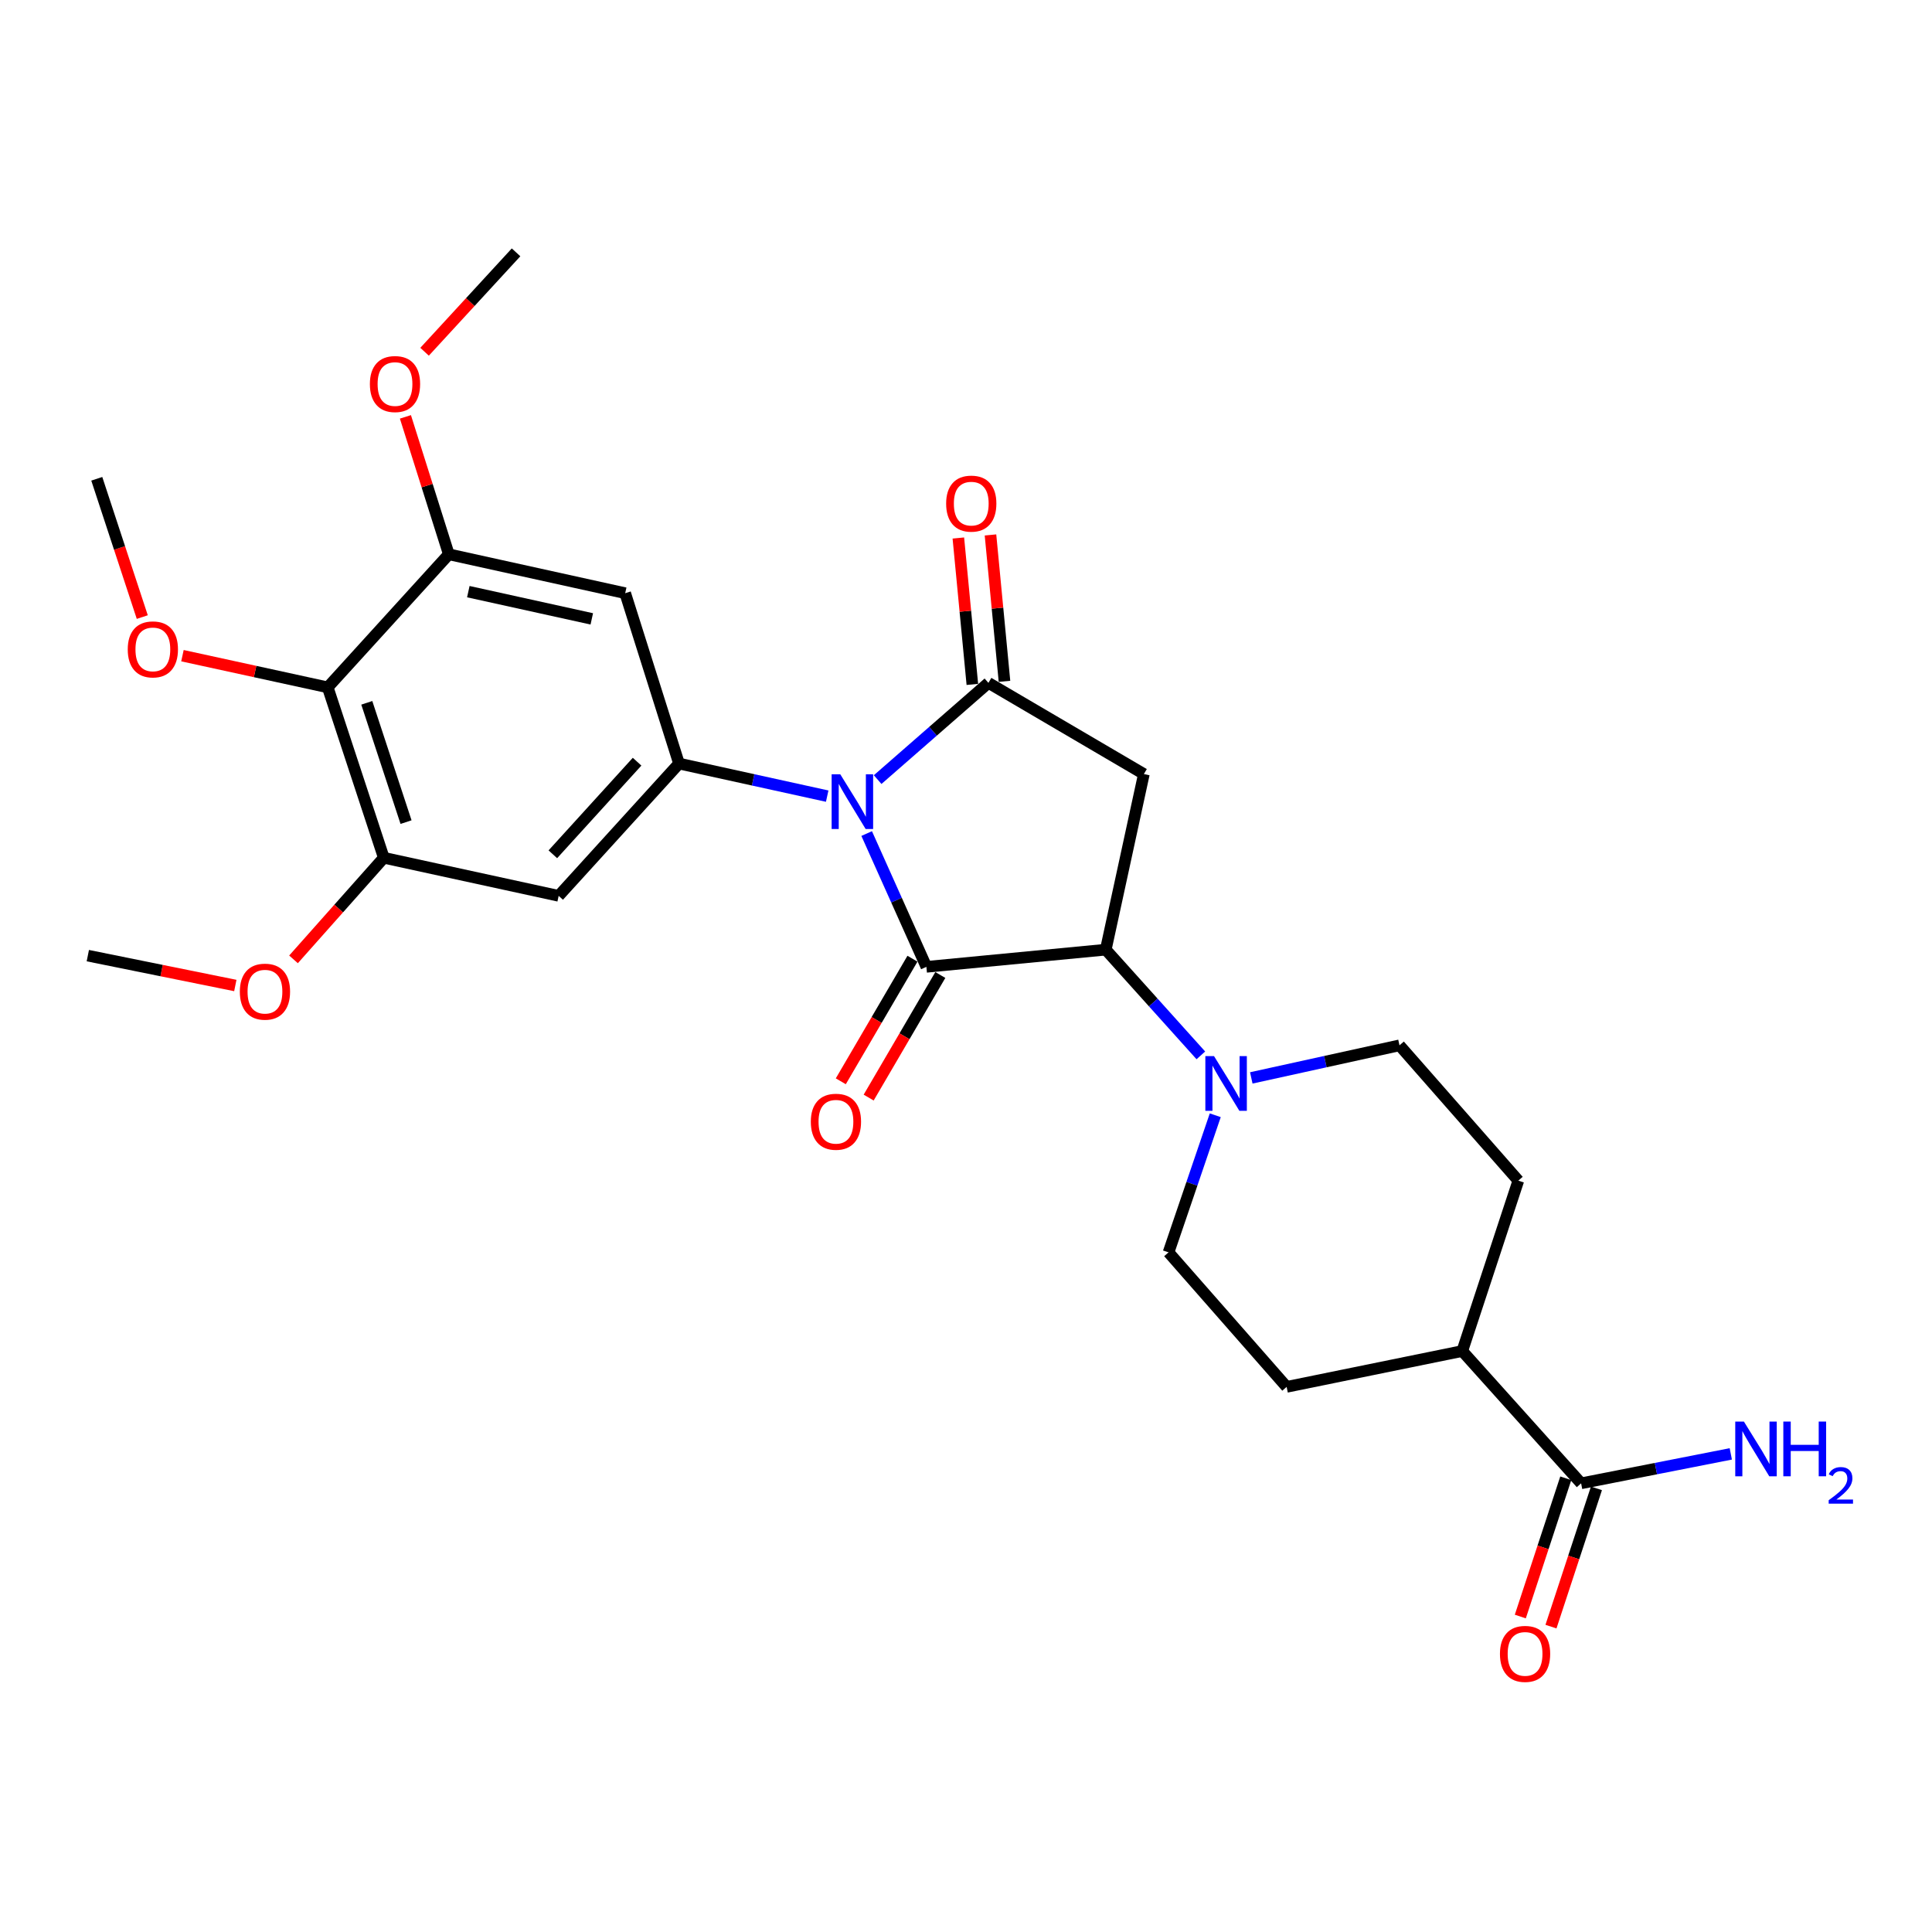 <?xml version='1.0' encoding='iso-8859-1'?>
<svg version='1.1' baseProfile='full'
              xmlns='http://www.w3.org/2000/svg'
                      xmlns:rdkit='http://www.rdkit.org/xml'
                      xmlns:xlink='http://www.w3.org/1999/xlink'
                  xml:space='preserve'
width='1000px' height='1000px' viewBox='0 0 1000 1000'>
<!-- END OF HEADER -->
<rect style='opacity:1.0;fill:#FFFFFF;stroke:none' width='1000' height='1000' x='0' y='0'> </rect>
<path class='bond-0' d='M 448.587,431.446 L 464.043,465.942' style='fill:none;fill-rule:evenodd;stroke:#0000FF;stroke-width:6px;stroke-linecap:butt;stroke-linejoin:miter;stroke-opacity:1' />
<path class='bond-0' d='M 464.043,465.942 L 479.499,500.439' style='fill:none;fill-rule:evenodd;stroke:#000000;stroke-width:6px;stroke-linecap:butt;stroke-linejoin:miter;stroke-opacity:1' />
<path class='bond-1' d='M 454.27,403.524 L 482.938,378.488' style='fill:none;fill-rule:evenodd;stroke:#0000FF;stroke-width:6px;stroke-linecap:butt;stroke-linejoin:miter;stroke-opacity:1' />
<path class='bond-1' d='M 482.938,378.488 L 511.605,353.452' style='fill:none;fill-rule:evenodd;stroke:#000000;stroke-width:6px;stroke-linecap:butt;stroke-linejoin:miter;stroke-opacity:1' />
<path class='bond-4' d='M 428.156,412.079 L 389.807,403.649' style='fill:none;fill-rule:evenodd;stroke:#0000FF;stroke-width:6px;stroke-linecap:butt;stroke-linejoin:miter;stroke-opacity:1' />
<path class='bond-4' d='M 389.807,403.649 L 351.457,395.22' style='fill:none;fill-rule:evenodd;stroke:#000000;stroke-width:6px;stroke-linecap:butt;stroke-linejoin:miter;stroke-opacity:1' />
<path class='bond-2' d='M 479.499,500.439 L 572.345,491.547' style='fill:none;fill-rule:evenodd;stroke:#000000;stroke-width:6px;stroke-linecap:butt;stroke-linejoin:miter;stroke-opacity:1' />
<path class='bond-12' d='M 472.287,496.223 L 453.742,527.95' style='fill:none;fill-rule:evenodd;stroke:#000000;stroke-width:6px;stroke-linecap:butt;stroke-linejoin:miter;stroke-opacity:1' />
<path class='bond-12' d='M 453.742,527.95 L 435.196,559.676' style='fill:none;fill-rule:evenodd;stroke:#FF0000;stroke-width:6px;stroke-linecap:butt;stroke-linejoin:miter;stroke-opacity:1' />
<path class='bond-12' d='M 486.711,504.654 L 468.166,536.381' style='fill:none;fill-rule:evenodd;stroke:#000000;stroke-width:6px;stroke-linecap:butt;stroke-linejoin:miter;stroke-opacity:1' />
<path class='bond-12' d='M 468.166,536.381 L 449.62,568.108' style='fill:none;fill-rule:evenodd;stroke:#FF0000;stroke-width:6px;stroke-linecap:butt;stroke-linejoin:miter;stroke-opacity:1' />
<path class='bond-3' d='M 511.605,353.452 L 592.069,400.65' style='fill:none;fill-rule:evenodd;stroke:#000000;stroke-width:6px;stroke-linecap:butt;stroke-linejoin:miter;stroke-opacity:1' />
<path class='bond-13' d='M 519.921,352.657 L 516.297,314.771' style='fill:none;fill-rule:evenodd;stroke:#000000;stroke-width:6px;stroke-linecap:butt;stroke-linejoin:miter;stroke-opacity:1' />
<path class='bond-13' d='M 516.297,314.771 L 512.673,276.885' style='fill:none;fill-rule:evenodd;stroke:#FF0000;stroke-width:6px;stroke-linecap:butt;stroke-linejoin:miter;stroke-opacity:1' />
<path class='bond-13' d='M 503.289,354.248 L 499.665,316.361' style='fill:none;fill-rule:evenodd;stroke:#000000;stroke-width:6px;stroke-linecap:butt;stroke-linejoin:miter;stroke-opacity:1' />
<path class='bond-13' d='M 499.665,316.361 L 496.041,278.475' style='fill:none;fill-rule:evenodd;stroke:#FF0000;stroke-width:6px;stroke-linecap:butt;stroke-linejoin:miter;stroke-opacity:1' />
<path class='bond-5' d='M 572.345,491.547 L 596.951,518.903' style='fill:none;fill-rule:evenodd;stroke:#000000;stroke-width:6px;stroke-linecap:butt;stroke-linejoin:miter;stroke-opacity:1' />
<path class='bond-5' d='M 596.951,518.903 L 621.558,546.26' style='fill:none;fill-rule:evenodd;stroke:#0000FF;stroke-width:6px;stroke-linecap:butt;stroke-linejoin:miter;stroke-opacity:1' />
<path class='bond-27' d='M 572.345,491.547 L 592.069,400.65' style='fill:none;fill-rule:evenodd;stroke:#000000;stroke-width:6px;stroke-linecap:butt;stroke-linejoin:miter;stroke-opacity:1' />
<path class='bond-7' d='M 351.457,395.22 L 323.602,307.034' style='fill:none;fill-rule:evenodd;stroke:#000000;stroke-width:6px;stroke-linecap:butt;stroke-linejoin:miter;stroke-opacity:1' />
<path class='bond-8' d='M 351.457,395.22 L 289.167,463.692' style='fill:none;fill-rule:evenodd;stroke:#000000;stroke-width:6px;stroke-linecap:butt;stroke-linejoin:miter;stroke-opacity:1' />
<path class='bond-8' d='M 329.755,394.248 L 286.152,442.179' style='fill:none;fill-rule:evenodd;stroke:#000000;stroke-width:6px;stroke-linecap:butt;stroke-linejoin:miter;stroke-opacity:1' />
<path class='bond-15' d='M 647.663,557.924 L 686.017,549.494' style='fill:none;fill-rule:evenodd;stroke:#0000FF;stroke-width:6px;stroke-linecap:butt;stroke-linejoin:miter;stroke-opacity:1' />
<path class='bond-15' d='M 686.017,549.494 L 724.372,541.065' style='fill:none;fill-rule:evenodd;stroke:#000000;stroke-width:6px;stroke-linecap:butt;stroke-linejoin:miter;stroke-opacity:1' />
<path class='bond-16' d='M 629.014,577.258 L 616.923,612.741' style='fill:none;fill-rule:evenodd;stroke:#0000FF;stroke-width:6px;stroke-linecap:butt;stroke-linejoin:miter;stroke-opacity:1' />
<path class='bond-16' d='M 616.923,612.741 L 604.831,648.223' style='fill:none;fill-rule:evenodd;stroke:#000000;stroke-width:6px;stroke-linecap:butt;stroke-linejoin:miter;stroke-opacity:1' />
<path class='bond-6' d='M 169.626,355.773 L 198.651,443.978' style='fill:none;fill-rule:evenodd;stroke:#000000;stroke-width:6px;stroke-linecap:butt;stroke-linejoin:miter;stroke-opacity:1' />
<path class='bond-6' d='M 189.85,363.781 L 210.167,425.525' style='fill:none;fill-rule:evenodd;stroke:#000000;stroke-width:6px;stroke-linecap:butt;stroke-linejoin:miter;stroke-opacity:1' />
<path class='bond-21' d='M 169.626,355.773 L 132.031,347.576' style='fill:none;fill-rule:evenodd;stroke:#000000;stroke-width:6px;stroke-linecap:butt;stroke-linejoin:miter;stroke-opacity:1' />
<path class='bond-21' d='M 132.031,347.576 L 94.435,339.379' style='fill:none;fill-rule:evenodd;stroke:#FF0000;stroke-width:6px;stroke-linecap:butt;stroke-linejoin:miter;stroke-opacity:1' />
<path class='bond-28' d='M 169.626,355.773 L 232.306,286.902' style='fill:none;fill-rule:evenodd;stroke:#000000;stroke-width:6px;stroke-linecap:butt;stroke-linejoin:miter;stroke-opacity:1' />
<path class='bond-10' d='M 323.602,307.034 L 232.306,286.902' style='fill:none;fill-rule:evenodd;stroke:#000000;stroke-width:6px;stroke-linecap:butt;stroke-linejoin:miter;stroke-opacity:1' />
<path class='bond-10' d='M 306.31,320.329 L 242.403,306.237' style='fill:none;fill-rule:evenodd;stroke:#000000;stroke-width:6px;stroke-linecap:butt;stroke-linejoin:miter;stroke-opacity:1' />
<path class='bond-9' d='M 289.167,463.692 L 198.651,443.978' style='fill:none;fill-rule:evenodd;stroke:#000000;stroke-width:6px;stroke-linecap:butt;stroke-linejoin:miter;stroke-opacity:1' />
<path class='bond-23' d='M 198.651,443.978 L 175.286,470.272' style='fill:none;fill-rule:evenodd;stroke:#000000;stroke-width:6px;stroke-linecap:butt;stroke-linejoin:miter;stroke-opacity:1' />
<path class='bond-23' d='M 175.286,470.272 L 151.922,496.566' style='fill:none;fill-rule:evenodd;stroke:#FF0000;stroke-width:6px;stroke-linecap:butt;stroke-linejoin:miter;stroke-opacity:1' />
<path class='bond-22' d='M 232.306,286.902 L 221.075,251.335' style='fill:none;fill-rule:evenodd;stroke:#000000;stroke-width:6px;stroke-linecap:butt;stroke-linejoin:miter;stroke-opacity:1' />
<path class='bond-22' d='M 221.075,251.335 L 209.843,215.769' style='fill:none;fill-rule:evenodd;stroke:#FF0000;stroke-width:6px;stroke-linecap:butt;stroke-linejoin:miter;stroke-opacity:1' />
<path class='bond-11' d='M 818.378,767.764 L 756.867,699.292' style='fill:none;fill-rule:evenodd;stroke:#000000;stroke-width:6px;stroke-linecap:butt;stroke-linejoin:miter;stroke-opacity:1' />
<path class='bond-17' d='M 810.442,765.154 L 798.675,800.936' style='fill:none;fill-rule:evenodd;stroke:#000000;stroke-width:6px;stroke-linecap:butt;stroke-linejoin:miter;stroke-opacity:1' />
<path class='bond-17' d='M 798.675,800.936 L 786.909,836.718' style='fill:none;fill-rule:evenodd;stroke:#FF0000;stroke-width:6px;stroke-linecap:butt;stroke-linejoin:miter;stroke-opacity:1' />
<path class='bond-17' d='M 826.313,770.373 L 814.547,806.155' style='fill:none;fill-rule:evenodd;stroke:#000000;stroke-width:6px;stroke-linecap:butt;stroke-linejoin:miter;stroke-opacity:1' />
<path class='bond-17' d='M 814.547,806.155 L 802.78,841.937' style='fill:none;fill-rule:evenodd;stroke:#FF0000;stroke-width:6px;stroke-linecap:butt;stroke-linejoin:miter;stroke-opacity:1' />
<path class='bond-20' d='M 818.378,767.764 L 857.117,760.145' style='fill:none;fill-rule:evenodd;stroke:#000000;stroke-width:6px;stroke-linecap:butt;stroke-linejoin:miter;stroke-opacity:1' />
<path class='bond-20' d='M 857.117,760.145 L 895.856,752.527' style='fill:none;fill-rule:evenodd;stroke:#0000FF;stroke-width:6px;stroke-linecap:butt;stroke-linejoin:miter;stroke-opacity:1' />
<path class='bond-14' d='M 756.867,699.292 L 665.961,717.846' style='fill:none;fill-rule:evenodd;stroke:#000000;stroke-width:6px;stroke-linecap:butt;stroke-linejoin:miter;stroke-opacity:1' />
<path class='bond-29' d='M 756.867,699.292 L 785.891,611.096' style='fill:none;fill-rule:evenodd;stroke:#000000;stroke-width:6px;stroke-linecap:butt;stroke-linejoin:miter;stroke-opacity:1' />
<path class='bond-18' d='M 724.372,541.065 L 785.891,611.096' style='fill:none;fill-rule:evenodd;stroke:#000000;stroke-width:6px;stroke-linecap:butt;stroke-linejoin:miter;stroke-opacity:1' />
<path class='bond-19' d='M 604.831,648.223 L 665.961,717.846' style='fill:none;fill-rule:evenodd;stroke:#000000;stroke-width:6px;stroke-linecap:butt;stroke-linejoin:miter;stroke-opacity:1' />
<path class='bond-24' d='M 73.644,319.398 L 61.87,283.612' style='fill:none;fill-rule:evenodd;stroke:#FF0000;stroke-width:6px;stroke-linecap:butt;stroke-linejoin:miter;stroke-opacity:1' />
<path class='bond-24' d='M 61.87,283.612 L 50.095,247.825' style='fill:none;fill-rule:evenodd;stroke:#000000;stroke-width:6px;stroke-linecap:butt;stroke-linejoin:miter;stroke-opacity:1' />
<path class='bond-25' d='M 219.761,182.064 L 243.437,156.339' style='fill:none;fill-rule:evenodd;stroke:#FF0000;stroke-width:6px;stroke-linecap:butt;stroke-linejoin:miter;stroke-opacity:1' />
<path class='bond-25' d='M 243.437,156.339 L 267.113,130.615' style='fill:none;fill-rule:evenodd;stroke:#000000;stroke-width:6px;stroke-linecap:butt;stroke-linejoin:miter;stroke-opacity:1' />
<path class='bond-26' d='M 121.801,510.096 L 83.628,502.367' style='fill:none;fill-rule:evenodd;stroke:#FF0000;stroke-width:6px;stroke-linecap:butt;stroke-linejoin:miter;stroke-opacity:1' />
<path class='bond-26' d='M 83.628,502.367 L 45.455,494.638' style='fill:none;fill-rule:evenodd;stroke:#000000;stroke-width:6px;stroke-linecap:butt;stroke-linejoin:miter;stroke-opacity:1' />
<path  class='atom-0' d='M 434.933 400.784
L 444.213 415.784
Q 445.133 417.264, 446.613 419.944
Q 448.093 422.624, 448.173 422.784
L 448.173 400.784
L 451.933 400.784
L 451.933 429.104
L 448.053 429.104
L 438.093 412.704
Q 436.933 410.784, 435.693 408.584
Q 434.493 406.384, 434.133 405.704
L 434.133 429.104
L 430.453 429.104
L 430.453 400.784
L 434.933 400.784
' fill='#0000FF'/>
<path  class='atom-6' d='M 628.366 546.629
L 637.646 561.629
Q 638.566 563.109, 640.046 565.789
Q 641.526 568.469, 641.606 568.629
L 641.606 546.629
L 645.366 546.629
L 645.366 574.949
L 641.486 574.949
L 631.526 558.549
Q 630.366 556.629, 629.126 554.429
Q 627.926 552.229, 627.566 551.549
L 627.566 574.949
L 623.886 574.949
L 623.886 546.629
L 628.366 546.629
' fill='#0000FF'/>
<path  class='atom-13' d='M 419.682 580.611
Q 419.682 573.811, 423.042 570.011
Q 426.402 566.211, 432.682 566.211
Q 438.962 566.211, 442.322 570.011
Q 445.682 573.811, 445.682 580.611
Q 445.682 587.491, 442.282 591.411
Q 438.882 595.291, 432.682 595.291
Q 426.442 595.291, 423.042 591.411
Q 419.682 587.531, 419.682 580.611
M 432.682 592.091
Q 437.002 592.091, 439.322 589.211
Q 441.682 586.291, 441.682 580.611
Q 441.682 575.051, 439.322 572.251
Q 437.002 569.411, 432.682 569.411
Q 428.362 569.411, 426.002 572.211
Q 423.682 575.011, 423.682 580.611
Q 423.682 586.331, 426.002 589.211
Q 428.362 592.091, 432.682 592.091
' fill='#FF0000'/>
<path  class='atom-14' d='M 489.722 260.668
Q 489.722 253.868, 493.082 250.068
Q 496.442 246.268, 502.722 246.268
Q 509.002 246.268, 512.362 250.068
Q 515.722 253.868, 515.722 260.668
Q 515.722 267.548, 512.322 271.468
Q 508.922 275.348, 502.722 275.348
Q 496.482 275.348, 493.082 271.468
Q 489.722 267.588, 489.722 260.668
M 502.722 272.148
Q 507.042 272.148, 509.362 269.268
Q 511.722 266.348, 511.722 260.668
Q 511.722 255.108, 509.362 252.308
Q 507.042 249.468, 502.722 249.468
Q 498.402 249.468, 496.042 252.268
Q 493.722 255.068, 493.722 260.668
Q 493.722 266.388, 496.042 269.268
Q 498.402 272.148, 502.722 272.148
' fill='#FF0000'/>
<path  class='atom-18' d='M 776.372 856.049
Q 776.372 849.249, 779.732 845.449
Q 783.092 841.649, 789.372 841.649
Q 795.652 841.649, 799.012 845.449
Q 802.372 849.249, 802.372 856.049
Q 802.372 862.929, 798.972 866.849
Q 795.572 870.729, 789.372 870.729
Q 783.132 870.729, 779.732 866.849
Q 776.372 862.969, 776.372 856.049
M 789.372 867.529
Q 793.692 867.529, 796.012 864.649
Q 798.372 861.729, 798.372 856.049
Q 798.372 850.489, 796.012 847.689
Q 793.692 844.849, 789.372 844.849
Q 785.052 844.849, 782.692 847.649
Q 780.372 850.449, 780.372 856.049
Q 780.372 861.769, 782.692 864.649
Q 785.052 867.529, 789.372 867.529
' fill='#FF0000'/>
<path  class='atom-21' d='M 902.643 735.801
L 911.923 750.801
Q 912.843 752.281, 914.323 754.961
Q 915.803 757.641, 915.883 757.801
L 915.883 735.801
L 919.643 735.801
L 919.643 764.121
L 915.763 764.121
L 905.803 747.721
Q 904.643 745.801, 903.403 743.601
Q 902.203 741.401, 901.843 740.721
L 901.843 764.121
L 898.163 764.121
L 898.163 735.801
L 902.643 735.801
' fill='#0000FF'/>
<path  class='atom-21' d='M 923.043 735.801
L 926.883 735.801
L 926.883 747.841
L 941.363 747.841
L 941.363 735.801
L 945.203 735.801
L 945.203 764.121
L 941.363 764.121
L 941.363 751.041
L 926.883 751.041
L 926.883 764.121
L 923.043 764.121
L 923.043 735.801
' fill='#0000FF'/>
<path  class='atom-21' d='M 946.576 763.128
Q 947.262 761.359, 948.899 760.382
Q 950.536 759.379, 952.806 759.379
Q 955.631 759.379, 957.215 760.91
Q 958.799 762.441, 958.799 765.16
Q 958.799 767.932, 956.74 770.52
Q 954.707 773.107, 950.483 776.169
L 959.116 776.169
L 959.116 778.281
L 946.523 778.281
L 946.523 776.512
Q 950.008 774.031, 952.067 772.183
Q 954.153 770.335, 955.156 768.672
Q 956.159 767.008, 956.159 765.292
Q 956.159 763.497, 955.261 762.494
Q 954.364 761.491, 952.806 761.491
Q 951.301 761.491, 950.298 762.098
Q 949.295 762.705, 948.582 764.052
L 946.576 763.128
' fill='#0000FF'/>
<path  class='atom-22' d='M 66.12 336.12
Q 66.12 329.32, 69.48 325.52
Q 72.84 321.72, 79.12 321.72
Q 85.4 321.72, 88.76 325.52
Q 92.12 329.32, 92.12 336.12
Q 92.12 343, 88.72 346.92
Q 85.32 350.8, 79.12 350.8
Q 72.88 350.8, 69.48 346.92
Q 66.12 343.04, 66.12 336.12
M 79.12 347.6
Q 83.44 347.6, 85.76 344.72
Q 88.12 341.8, 88.12 336.12
Q 88.12 330.56, 85.76 327.76
Q 83.44 324.92, 79.12 324.92
Q 74.8 324.92, 72.44 327.72
Q 70.12 330.52, 70.12 336.12
Q 70.12 341.84, 72.44 344.72
Q 74.8 347.6, 79.12 347.6
' fill='#FF0000'/>
<path  class='atom-23' d='M 191.452 198.777
Q 191.452 191.977, 194.812 188.177
Q 198.172 184.377, 204.452 184.377
Q 210.732 184.377, 214.092 188.177
Q 217.452 191.977, 217.452 198.777
Q 217.452 205.657, 214.052 209.577
Q 210.652 213.457, 204.452 213.457
Q 198.212 213.457, 194.812 209.577
Q 191.452 205.697, 191.452 198.777
M 204.452 210.257
Q 208.772 210.257, 211.092 207.377
Q 213.452 204.457, 213.452 198.777
Q 213.452 193.217, 211.092 190.417
Q 208.772 187.577, 204.452 187.577
Q 200.132 187.577, 197.772 190.377
Q 195.452 193.177, 195.452 198.777
Q 195.452 204.497, 197.772 207.377
Q 200.132 210.257, 204.452 210.257
' fill='#FF0000'/>
<path  class='atom-24' d='M 124.14 513.281
Q 124.14 506.481, 127.5 502.681
Q 130.86 498.881, 137.14 498.881
Q 143.42 498.881, 146.78 502.681
Q 150.14 506.481, 150.14 513.281
Q 150.14 520.161, 146.74 524.081
Q 143.34 527.961, 137.14 527.961
Q 130.9 527.961, 127.5 524.081
Q 124.14 520.201, 124.14 513.281
M 137.14 524.761
Q 141.46 524.761, 143.78 521.881
Q 146.14 518.961, 146.14 513.281
Q 146.14 507.721, 143.78 504.921
Q 141.46 502.081, 137.14 502.081
Q 132.82 502.081, 130.46 504.881
Q 128.14 507.681, 128.14 513.281
Q 128.14 519.001, 130.46 521.881
Q 132.82 524.761, 137.14 524.761
' fill='#FF0000'/>
</svg>
